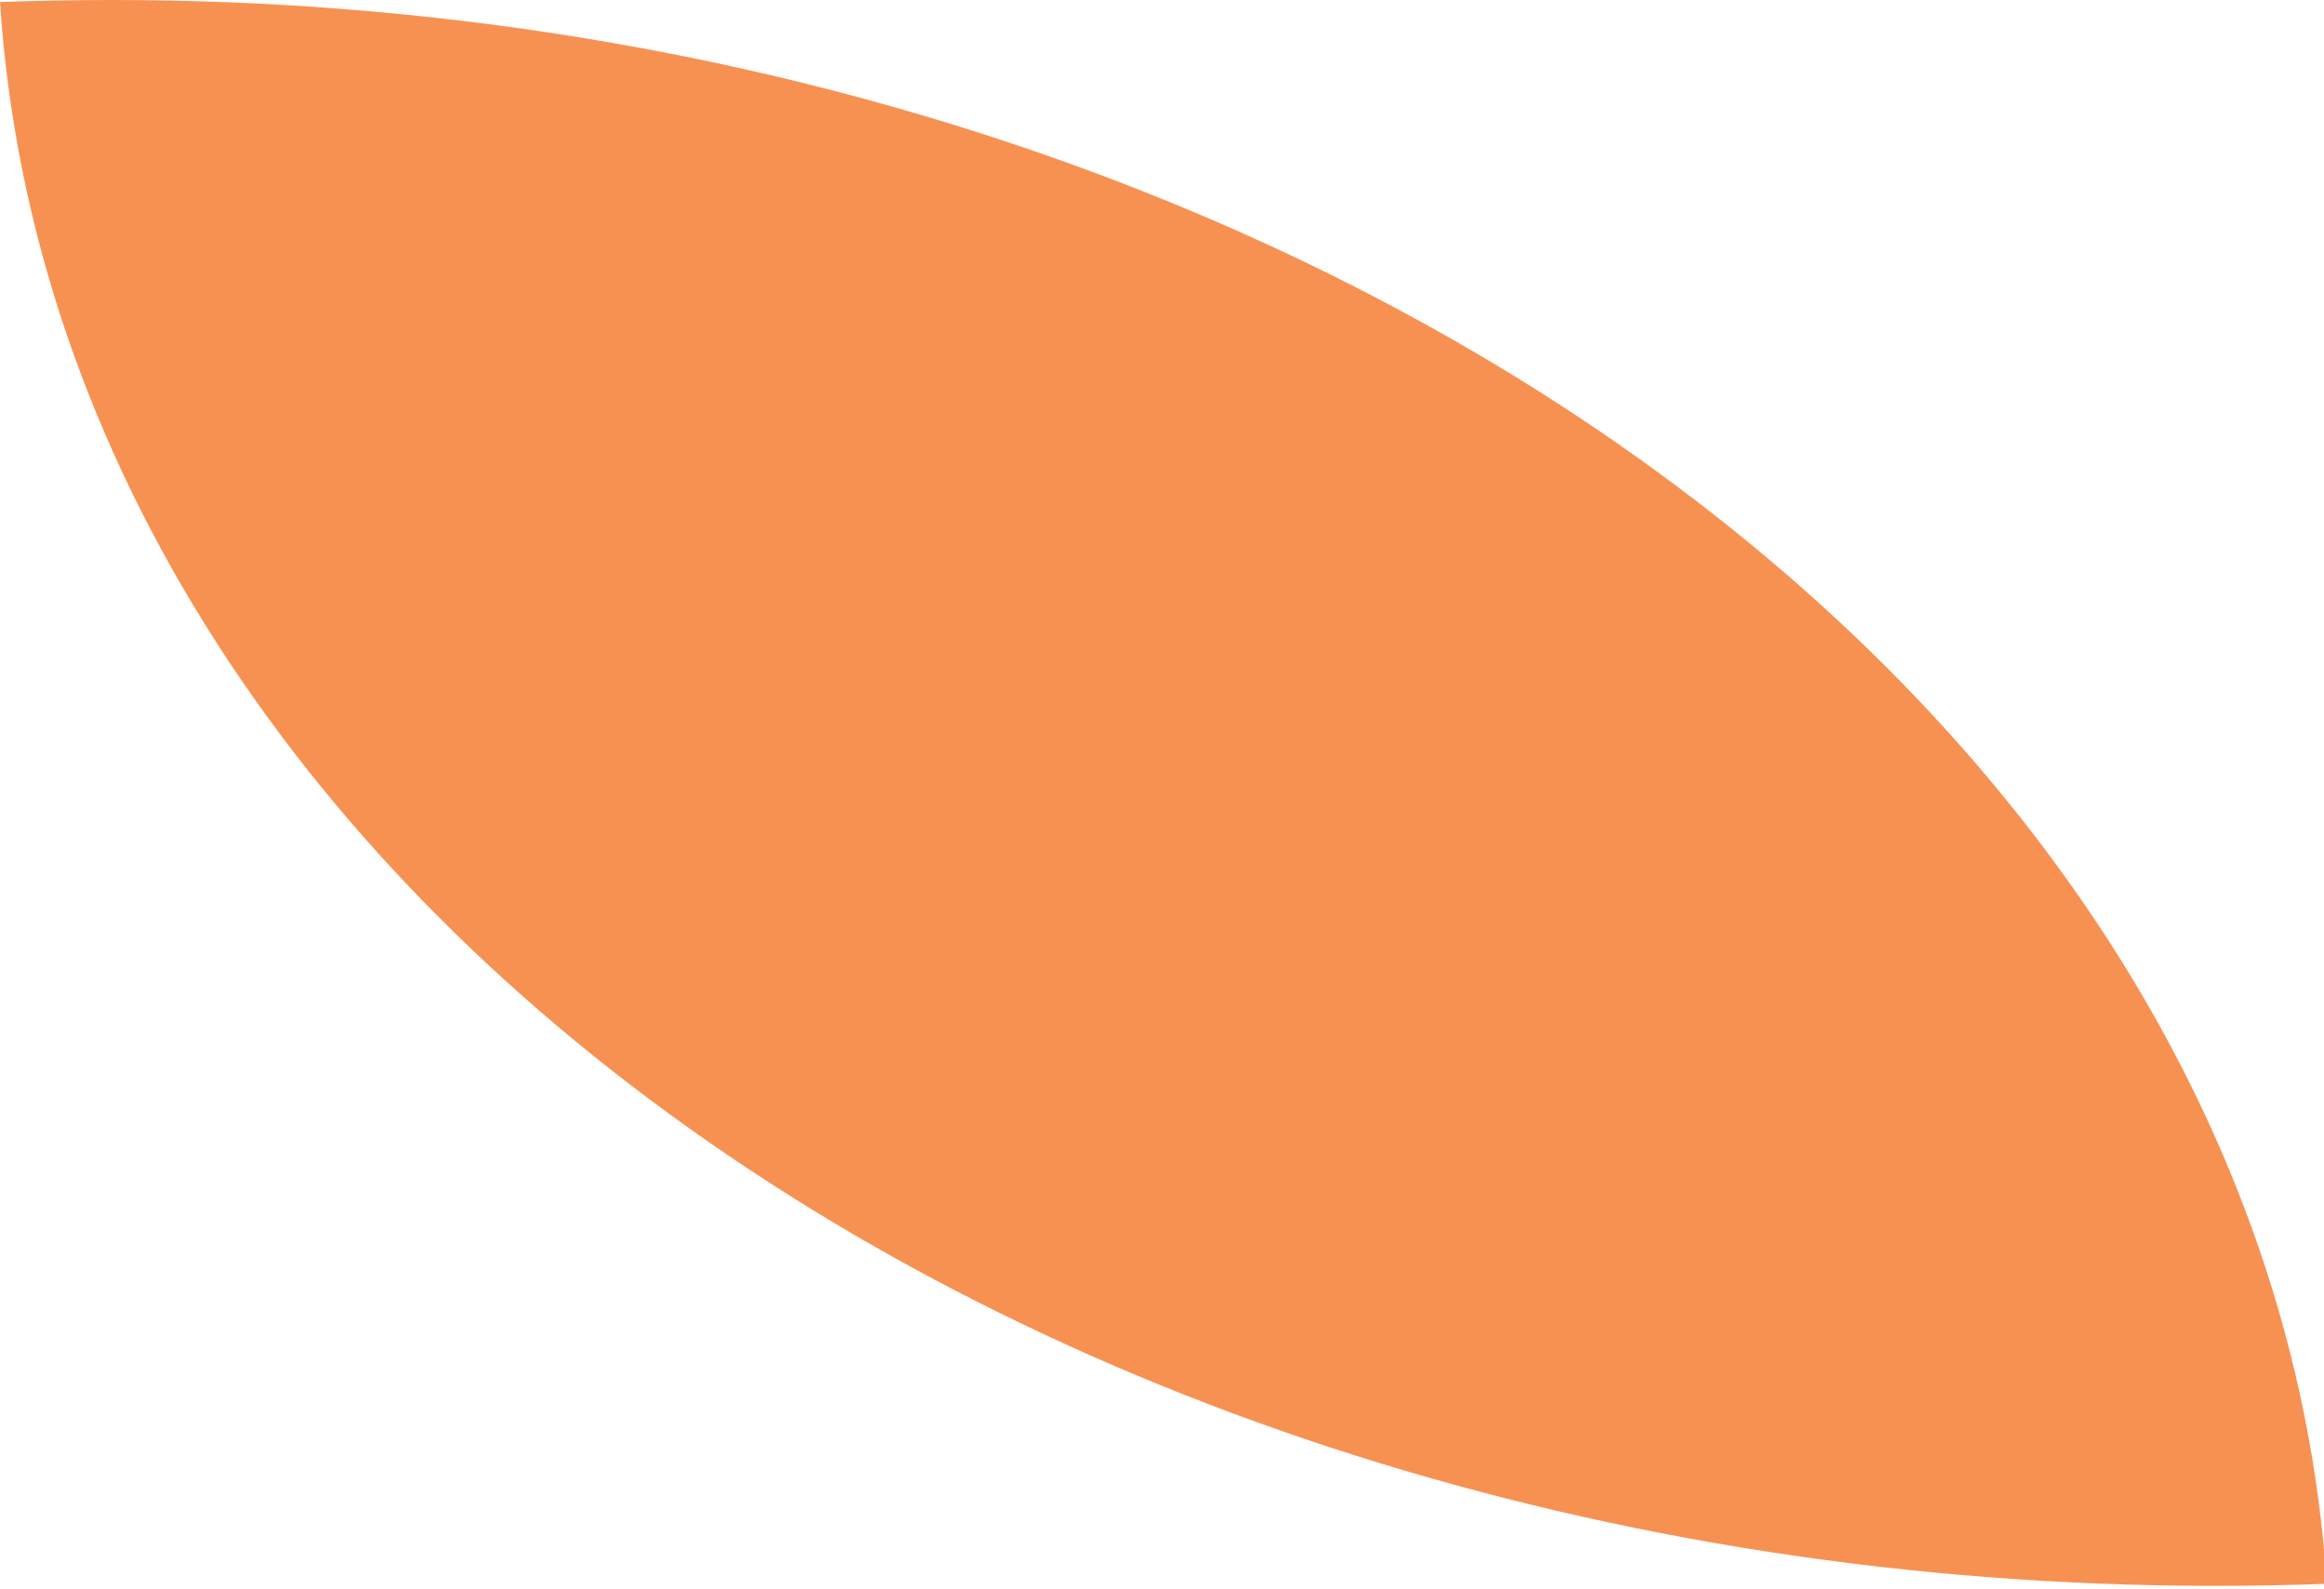 <?xml version="1.0" encoding="utf-8"?>
<!-- Generator: Adobe Illustrator 28.2.0, SVG Export Plug-In . SVG Version: 6.00 Build 0)  -->
<svg version="1.1" id="Layer_1" xmlns="http://www.w3.org/2000/svg" xmlns:xlink="http://www.w3.org/1999/xlink" x="0px" y="0px"
	 viewBox="0 0 338 231" style="enable-background:new 0 0 338 231;" xml:space="preserve">
<style type="text/css">
	.st0{fill:#F79152;}
</style>
<path class="st0" d="M338.4,230.3L338.4,230.3L338.4,230.3C160.3,236.9,8.8,133.9,0,0.3l0,0l0,0C178.1-6.3,329.6,96.7,338.4,230.3z"
	/>
</svg>
